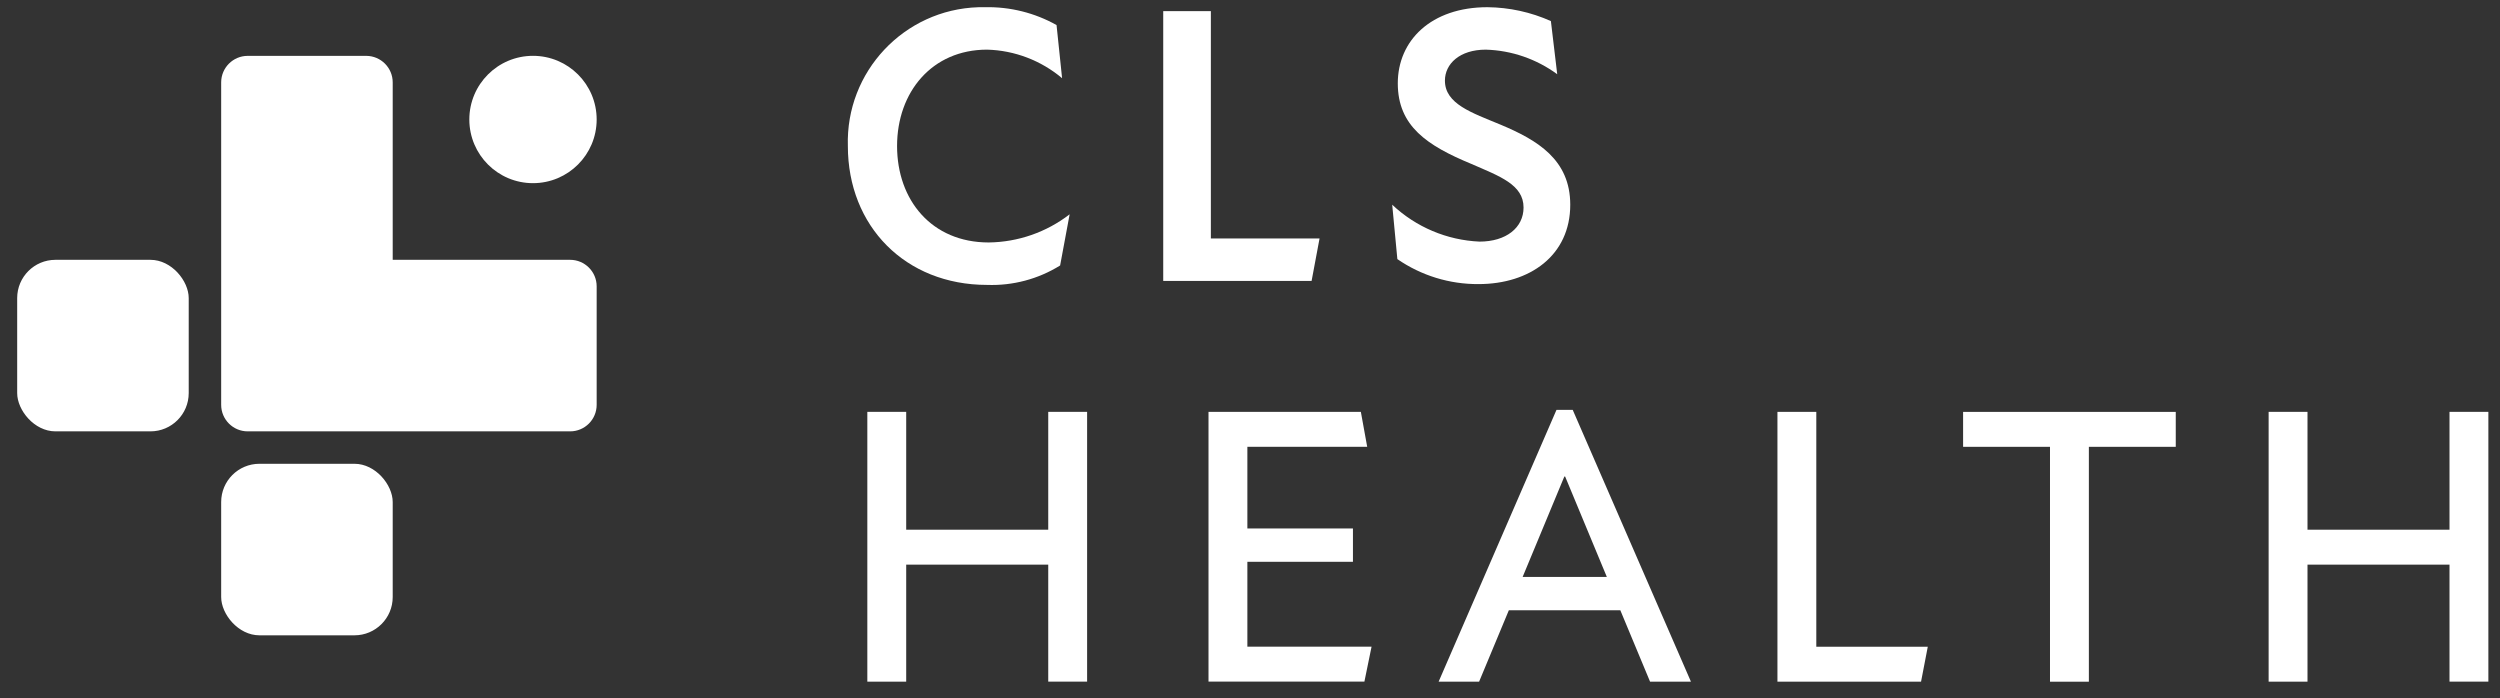 <?xml version="1.0" encoding="UTF-8"?>
<svg xmlns="http://www.w3.org/2000/svg" id="b" width="698.55" height="195.07" viewBox="0 0 698.55 195.07">
  <rect x="0" y="0" width="698.55" height="195.07" fill="#333333" stroke="none"/>
  <g id="c">
    <g id="d">
      <g id="e">
        <path id="f" d="M109.73,72.6V23.02c0-4.09-3.32-7.41-7.41-7.41h-33.11c-4.09,0-7.41,3.32-7.41,7.41h0v90.1c0,4.09,3.32,7.41,7.41,7.41h90.1c4.09,0,7.41-3.32,7.41-7.41h0v-33.11c0-4.09-3.32-7.41-7.41-7.41h-49.58Z" fill="#fff" stroke-width="0"></path>
        <rect id="g" x="61.8" y="129.59" width="47.93" height="47.93" rx="10.69" ry="10.69" fill="#fff" stroke-width="0"></rect>
        <rect id="h" x="4.8" y="72.6" width="47.93" height="47.93" rx="10.69" ry="10.69" fill="#fff" stroke-width="0"></rect>
        <circle id="i" cx="148.93" cy="33.39" r="17.79" fill="#fff" stroke-width="0"></circle>
      </g>
      <g id="j">
        <g id="k">
          <path id="l" d="M292.9,157.77h-39.69v32.7h-10.86v-75.39h10.86v32.93h39.69v-32.93h10.86v75.38h-10.86v-32.69Z" fill="#fff" stroke-width="0"></path>
          <path id="m" d="M337.68,115.08h42.57l1.77,9.76h-33.48v22.83h29.5v9.31h-29.5v23.72h34.7l-2,9.76h-43.56v-75.38Z" fill="#fff" stroke-width="0"></path>
          <path id="n" d="M434.9,114.53h4.55l33.03,75.94h-11.42l-8.31-19.95h-31.15l-8.31,19.95h-11.31l32.93-75.94ZM448.98,161.2l-11.65-28.05h-.22l-11.65,28.05h23.52Z" fill="#fff" stroke-width="0"></path>
          <path id="o" d="M496.65,115.08h10.86v65.63h31.15l-1.88,9.76h-40.13v-75.38Z" fill="#fff" stroke-width="0"></path>
          <path id="p" d="M572.81,124.85h-24.28v-9.76h59.42v9.76h-24.28v65.63h-10.86v-65.63Z" fill="#fff" stroke-width="0"></path>
          <path id="q" d="M684.44,157.77h-39.68v32.7h-10.86v-75.39h10.86v32.93h39.68v-32.93h10.86v75.38h-10.86v-32.69Z" fill="#fff" stroke-width="0"></path>
        </g>
      </g>
      <g id="r">
        <path id="s" d="M236.91,40.81c-.64-20.78,15.69-38.15,36.48-38.79.63-.02,1.25-.02,1.88-.01,6.98-.14,13.87,1.58,19.95,4.99l1.55,14.85c-5.88-4.95-13.27-7.77-20.95-7.98-15.41,0-25.16,11.86-25.16,26.94s9.64,26.94,25.61,26.94c8.19-.1,16.13-2.86,22.61-7.87l-2.66,14.3c-6.11,3.8-13.21,5.69-20.4,5.43-22.84,0-38.91-16.41-38.91-38.8Z" fill="#fff" stroke-width="0"></path>
        <path id="t" d="M325.04,3.11h13.3v63.52h30.37l-2.22,11.86h-41.46V3.11Z" fill="#fff" stroke-width="0"></path>
        <path id="u" d="M390.45,72.4l-1.44-15.2c6.63,6.25,15.29,9.91,24.39,10.31,7.43,0,12.31-3.88,12.31-9.53,0-6.43-6.76-8.76-14.63-12.2-12.3-5.1-20.51-10.53-20.51-22.5s9.31-21.27,25.05-21.27c6.11.06,12.15,1.38,17.73,3.88l1.77,14.85c-5.8-4.26-12.76-6.66-19.96-6.87-7.32,0-11.42,3.99-11.42,8.65,0,6.54,7.54,8.98,15.52,12.3,10.31,4.32,19.5,9.76,19.5,22.39,0,14.18-11.31,22.17-25.61,22.17-8.1.06-16.03-2.38-22.7-6.98Z" fill="#fff" stroke-width="0"></path>
      </g>
    </g>
  </g>
</svg>
